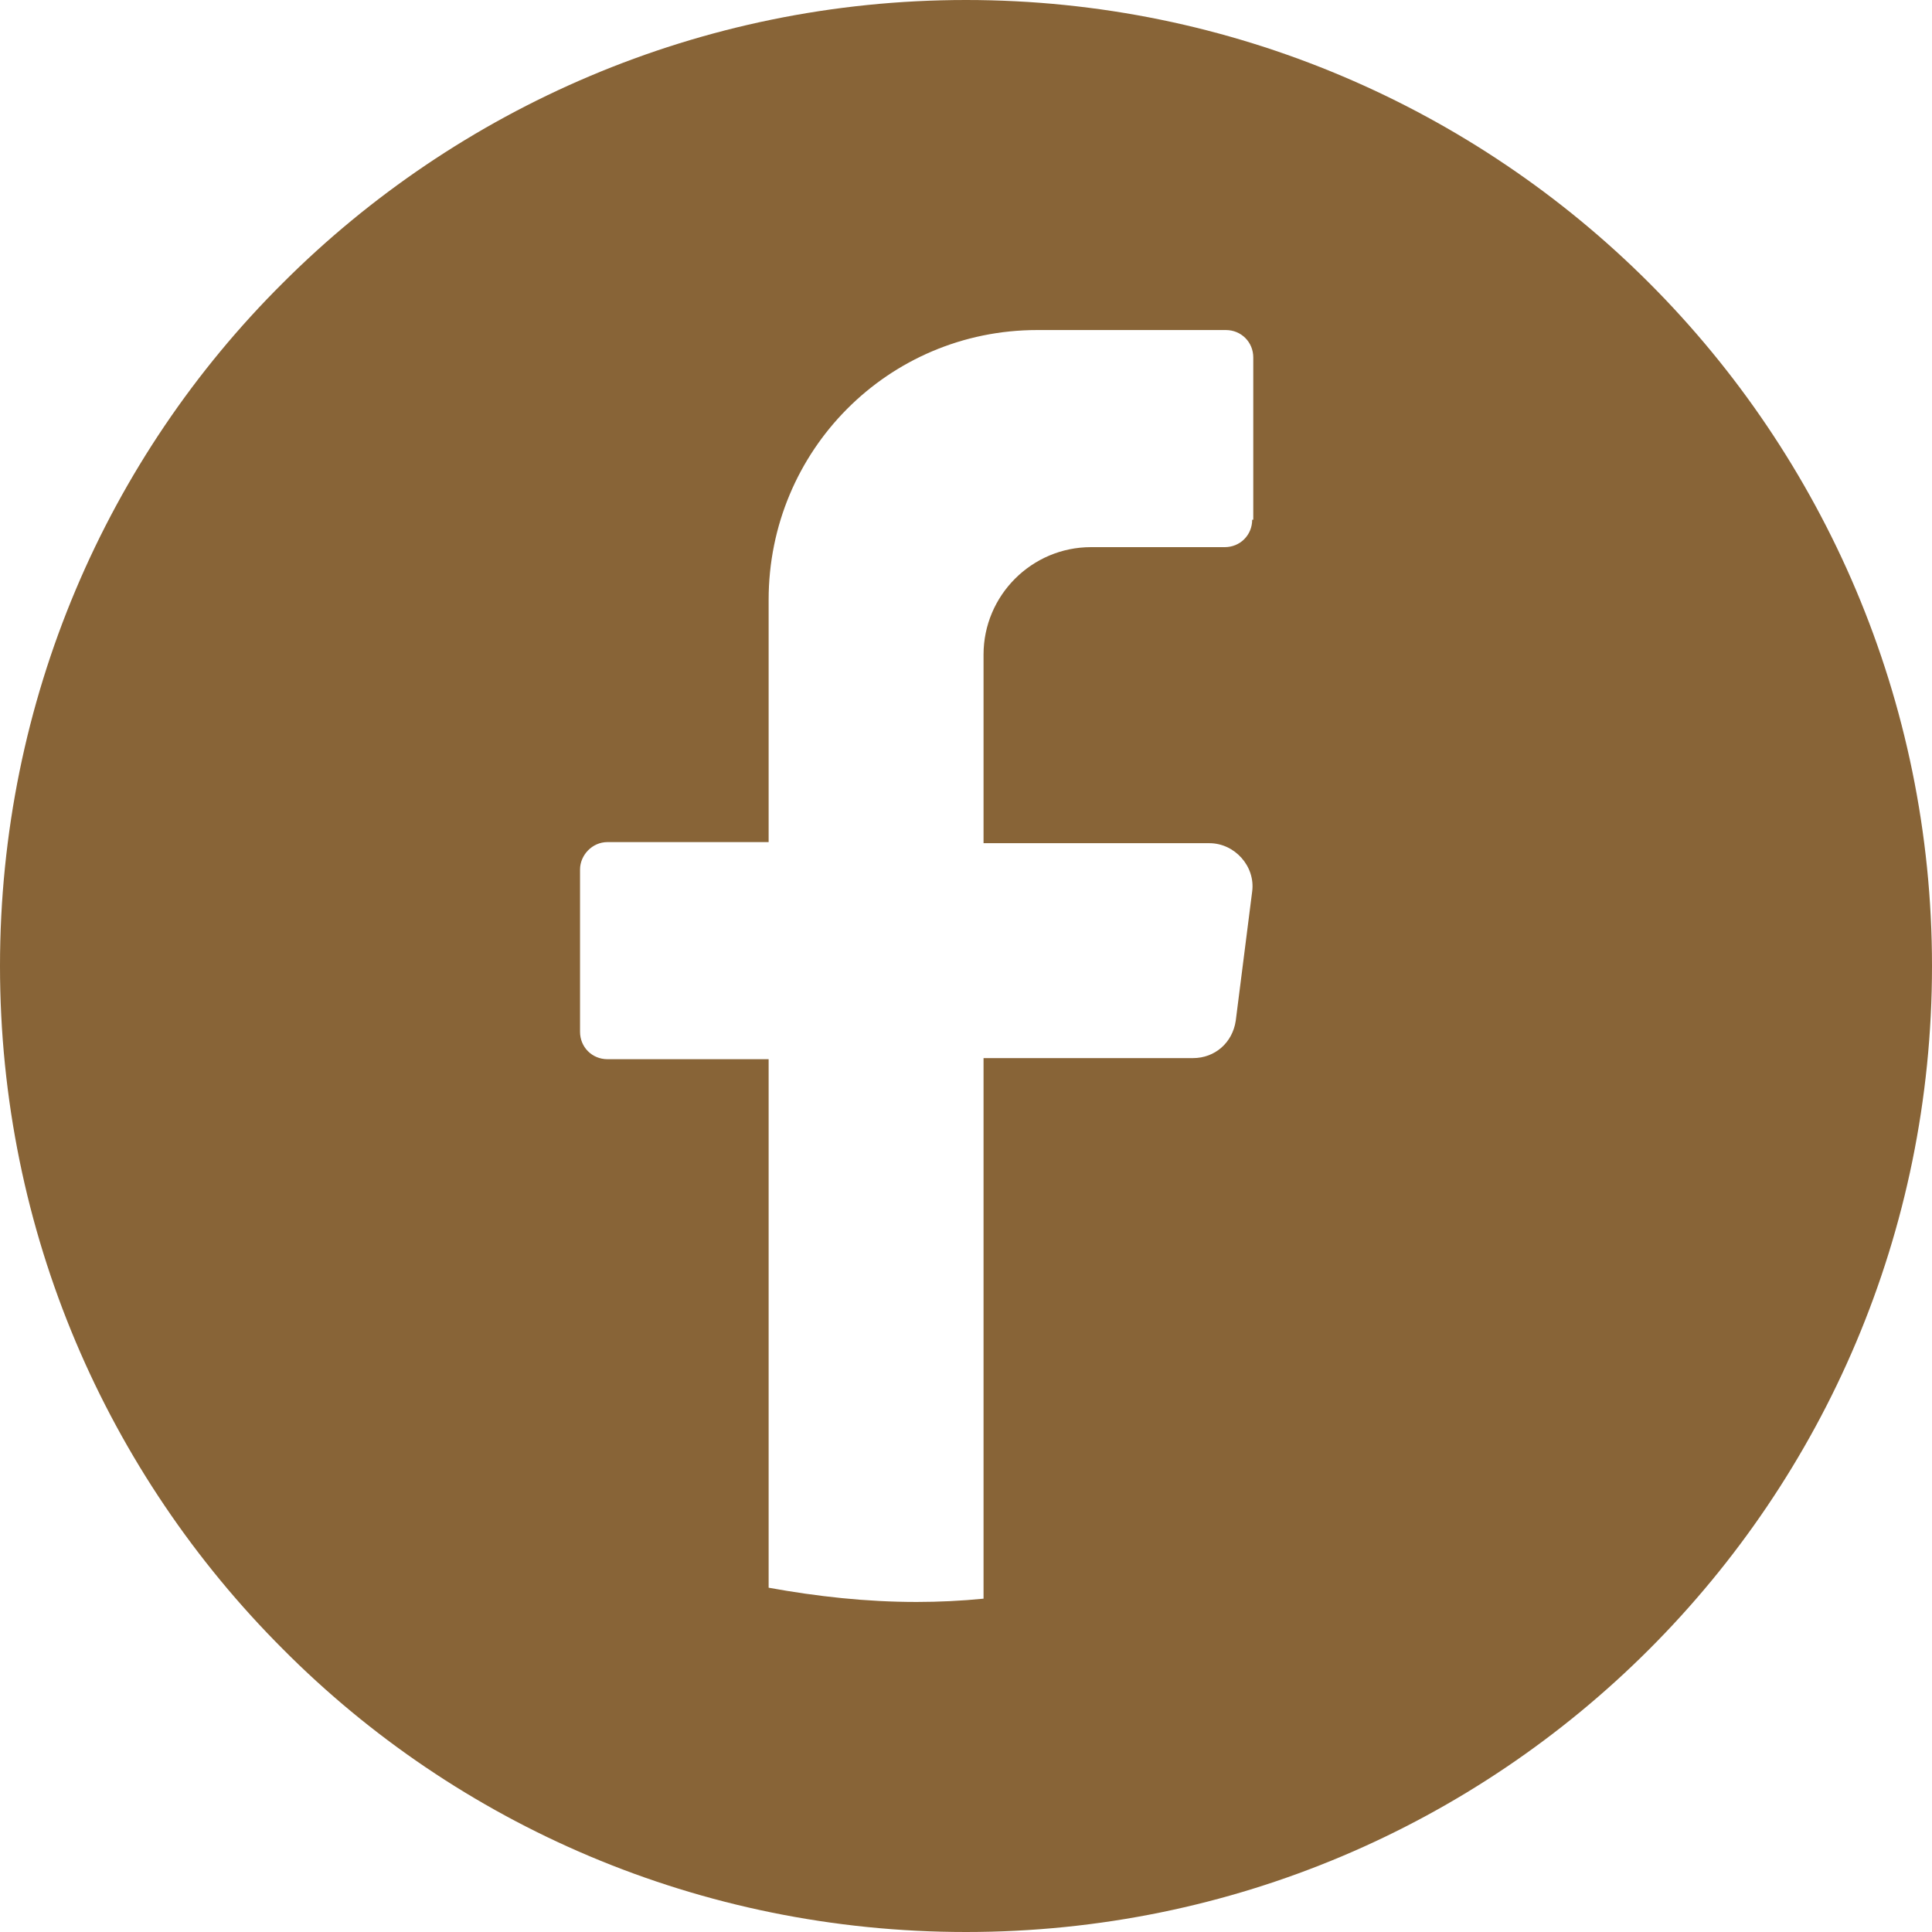 <?xml version="1.0" encoding="UTF-8"?>
<svg id="Layer_1" data-name="Layer 1" xmlns="http://www.w3.org/2000/svg" viewBox="0 0 17.62 17.62">
  <defs>
    <style>
      .cls-1 {
        fill: #886437;
        stroke-width: 0px;
      }
    </style>
  </defs>
  <path class="cls-1" d="M15.04,2.58c-1.59-1.59-3.8-2.58-6.23-2.58S4.17.99,2.58,2.58C.98,4.17,0,6.38,0,8.81s.98,4.63,2.58,6.23c1.59,1.6,3.8,2.58,6.23,2.58,4.87,0,8.81-3.94,8.81-8.81,0-2.43-.99-4.64-2.58-6.23ZM11.42,4.74c0,.14-.11.25-.25.25h-1.22c-.54,0-.98.44-.98.98v1.72h2.06c.23,0,.42.21.39.44l-.15,1.18c-.03.2-.19.34-.39.34h-1.91v4.93c-.2.02-.41.03-.61.03-.46,0-.91-.05-1.35-.13v-4.82h-1.47c-.14,0-.25-.11-.25-.25v-1.48c0-.13.11-.25.25-.25h1.47v-2.21c0-1.36,1.09-2.46,2.45-2.46h1.72c.14,0,.25.11.25.25v1.48Z"/>
</svg>